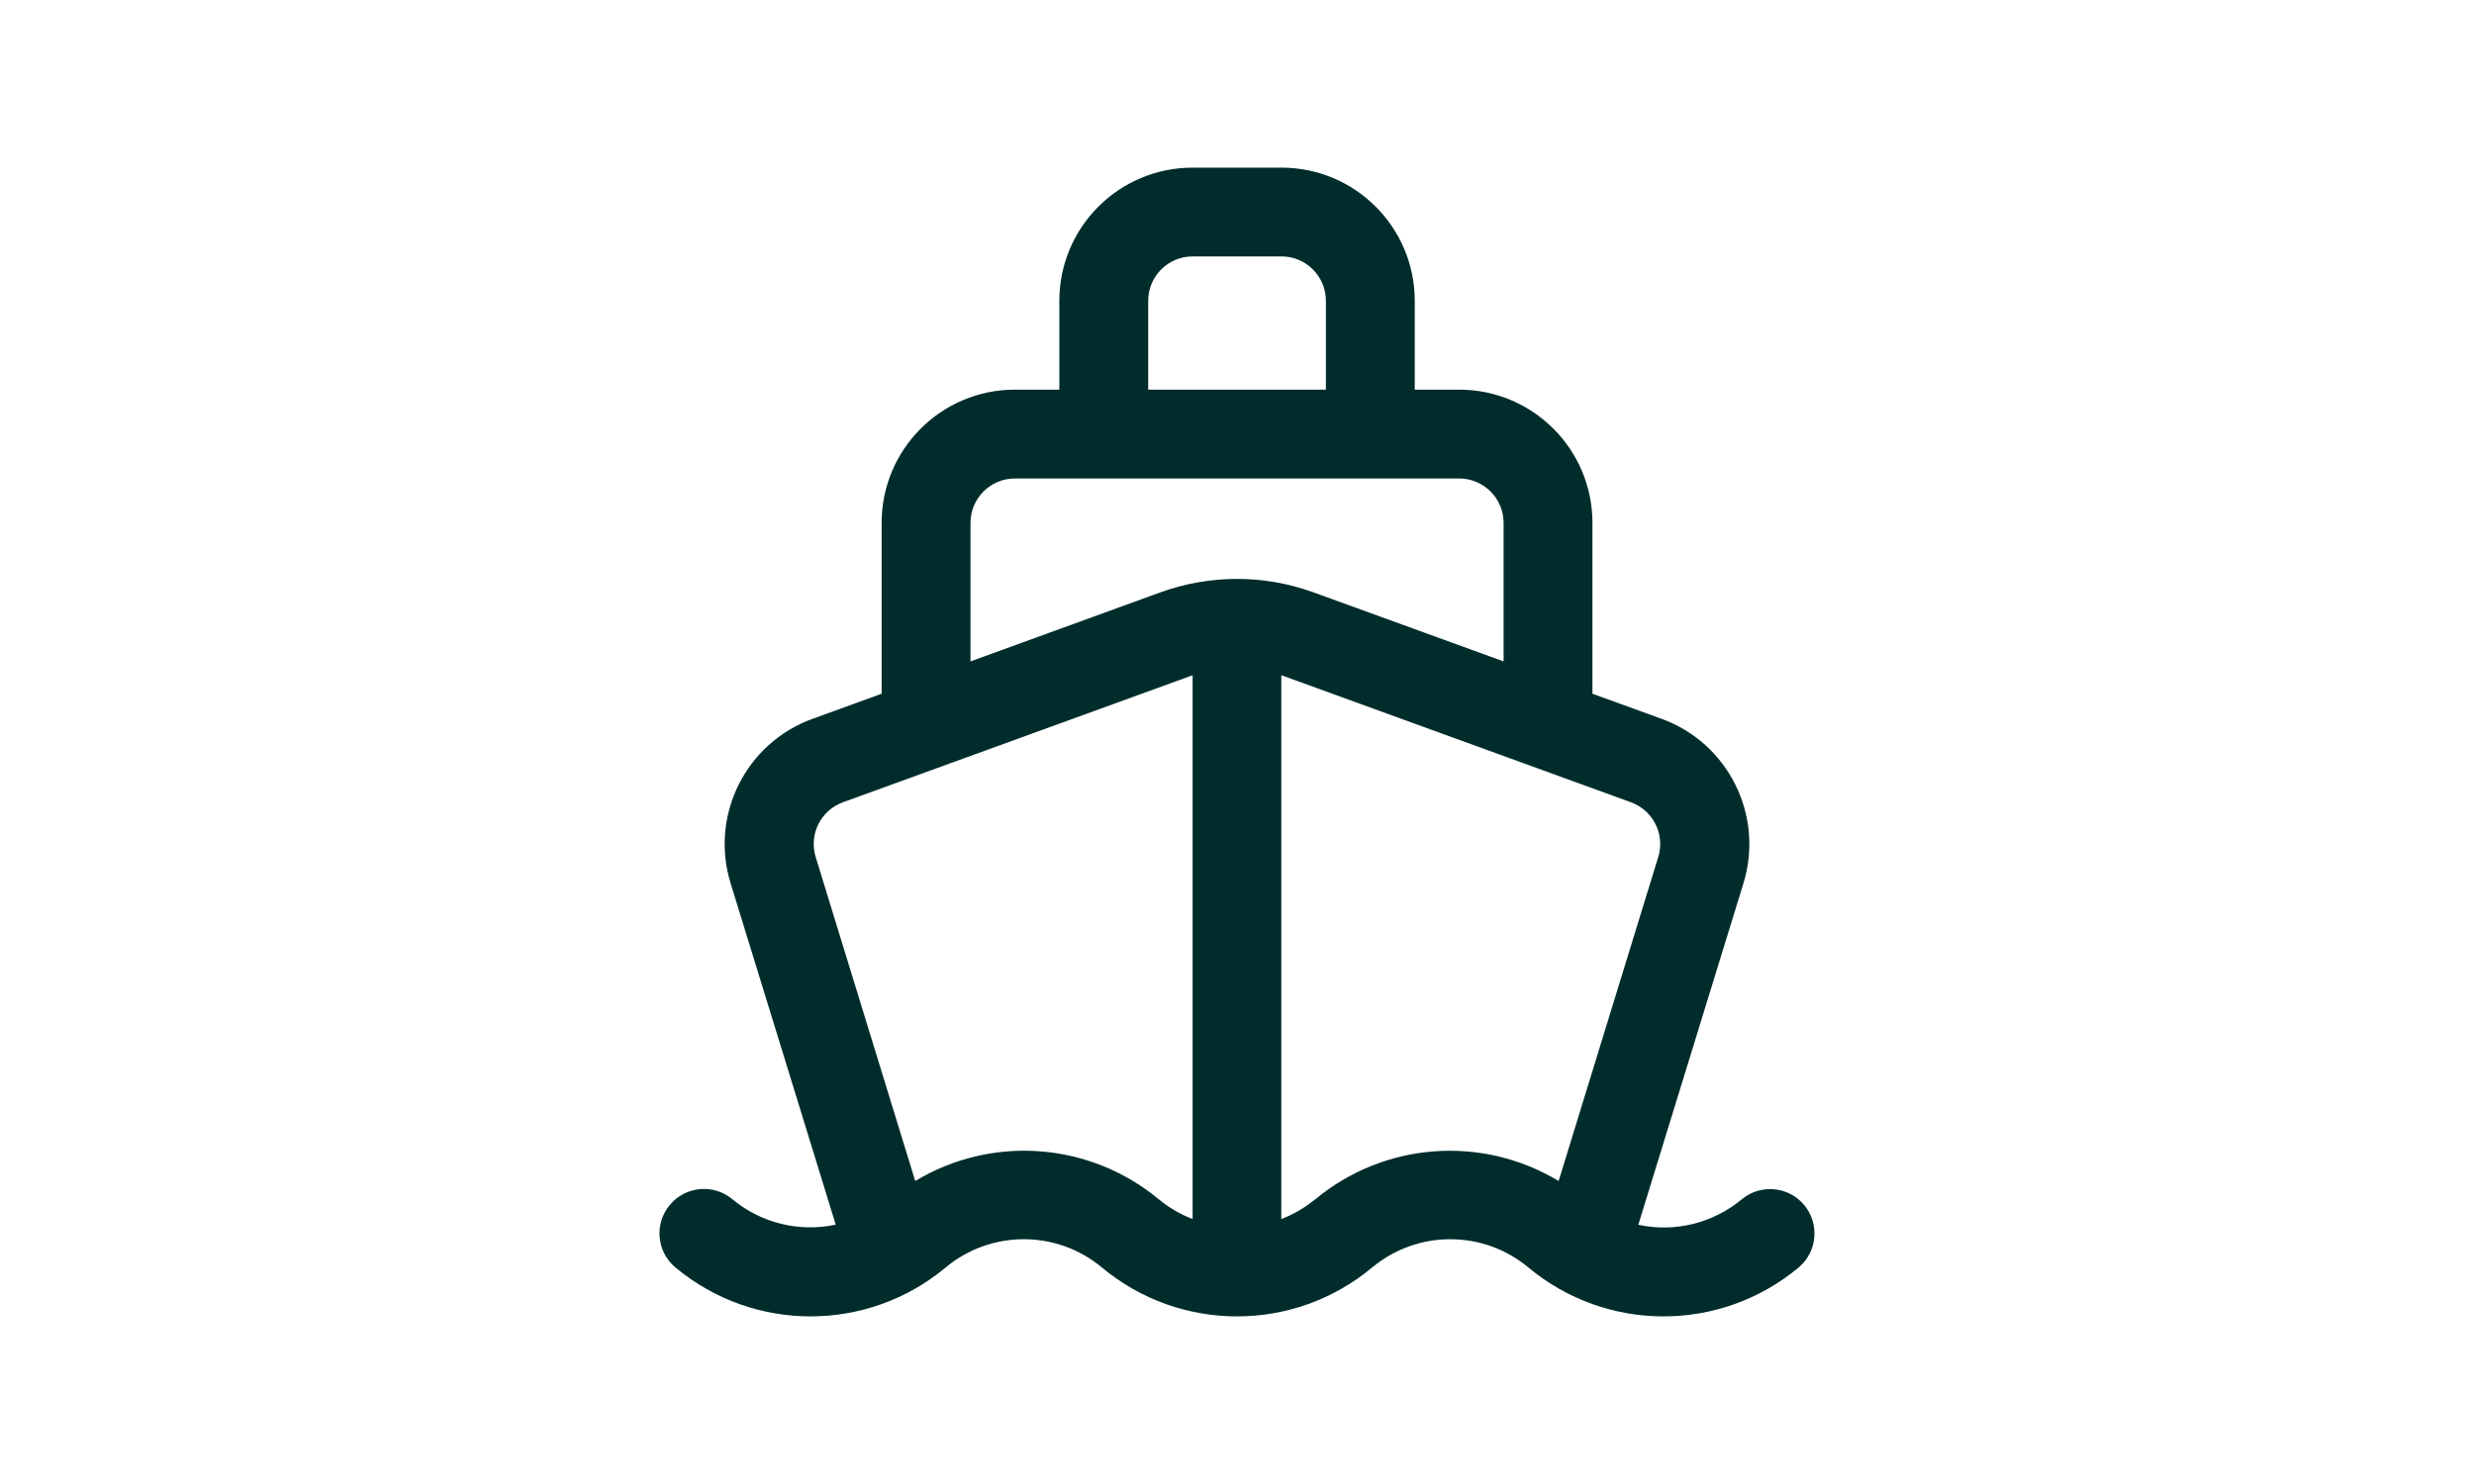 <?xml version="1.0" encoding="UTF-8" standalone="no"?>
<!DOCTYPE svg PUBLIC "-//W3C//DTD SVG 1.1//EN" "http://www.w3.org/Graphics/SVG/1.1/DTD/svg11.dtd">
<svg width="100%" height="100%" viewBox="0 0 250 150" version="1.1" xmlns="http://www.w3.org/2000/svg" xmlns:xlink="http://www.w3.org/1999/xlink" xml:space="preserve" xmlns:serif="http://www.serif.com/" style="fill-rule:evenodd;clip-rule:evenodd;stroke-linejoin:round;stroke-miterlimit:2;">
    <g transform="matrix(1,0,0,1,-2075,-3936)">
        <g id="sea" transform="matrix(1,0,0,1,910,0)">
            <rect x="1165" y="3936" width="250" height="150" style="fill:none;"/>
            <g transform="matrix(5.556,0,0,5.556,1347.32,3965.84)">
                <path d="M0,16.553C-0.285,16.21 -0.795,16.164 -1.138,16.449C-1.66,16.883 -2.353,17.054 -3.018,16.911L-1.105,10.696C-0.727,9.461 -1.382,8.147 -2.596,7.706L-3.852,7.25L-3.852,4.142C-3.852,2.804 -4.938,1.718 -6.276,1.718L-7.084,1.718L-7.084,0.102C-7.084,-1.236 -8.17,-2.321 -9.508,-2.321L-11.124,-2.321C-12.463,-2.321 -13.548,-1.236 -13.548,0.102L-13.548,1.718L-14.356,1.718C-15.695,1.718 -16.78,2.804 -16.78,4.142L-16.78,7.25L-18.032,7.705C-19.25,8.143 -19.908,9.461 -19.527,10.698L-17.615,16.909C-18.279,17.051 -18.973,16.881 -19.495,16.446C-19.838,16.161 -20.348,16.207 -20.633,16.551C-20.919,16.894 -20.872,17.403 -20.529,17.689C-19.106,18.874 -17.04,18.874 -15.617,17.689C-14.793,17.002 -13.596,17.002 -12.773,17.689C-11.349,18.874 -9.283,18.874 -7.86,17.689C-7.036,17.002 -5.84,17.002 -5.016,17.689C-3.593,18.874 -1.527,18.874 -0.103,17.689C0.238,17.404 0.284,16.896 0,16.553M-11.932,0.102C-11.932,-0.344 -11.571,-0.706 -11.124,-0.706L-9.508,-0.706C-9.062,-0.706 -8.7,-0.344 -8.7,0.102L-8.7,1.718L-11.932,1.718L-11.932,0.102ZM-15.164,4.142C-15.164,3.696 -14.802,3.334 -14.356,3.334L-6.276,3.334C-5.83,3.334 -5.468,3.696 -5.468,4.142L-5.468,6.662L-8.936,5.402C-9.829,5.081 -10.806,5.081 -11.7,5.402L-15.164,6.662L-15.164,4.142ZM-16.169,16.115L-17.978,10.226C-18.108,9.813 -17.889,9.371 -17.482,9.224L-11.15,6.923C-11.141,6.921 -11.133,6.919 -11.124,6.916L-11.124,16.807C-11.347,16.721 -11.554,16.6 -11.738,16.449C-12.994,15.406 -14.771,15.272 -16.169,16.115M-8.897,16.449C-9.081,16.6 -9.288,16.721 -9.511,16.807L-9.511,6.915L-9.488,6.921L-3.151,9.225C-2.746,9.372 -2.528,9.812 -2.656,10.223L-4.467,16.115C-5.863,15.273 -7.64,15.407 -8.894,16.449L-8.897,16.449Z" style="fill:rgb(0,44,44);fill-rule:nonzero;"/>
            </g>
        </g>
    </g>
</svg>
